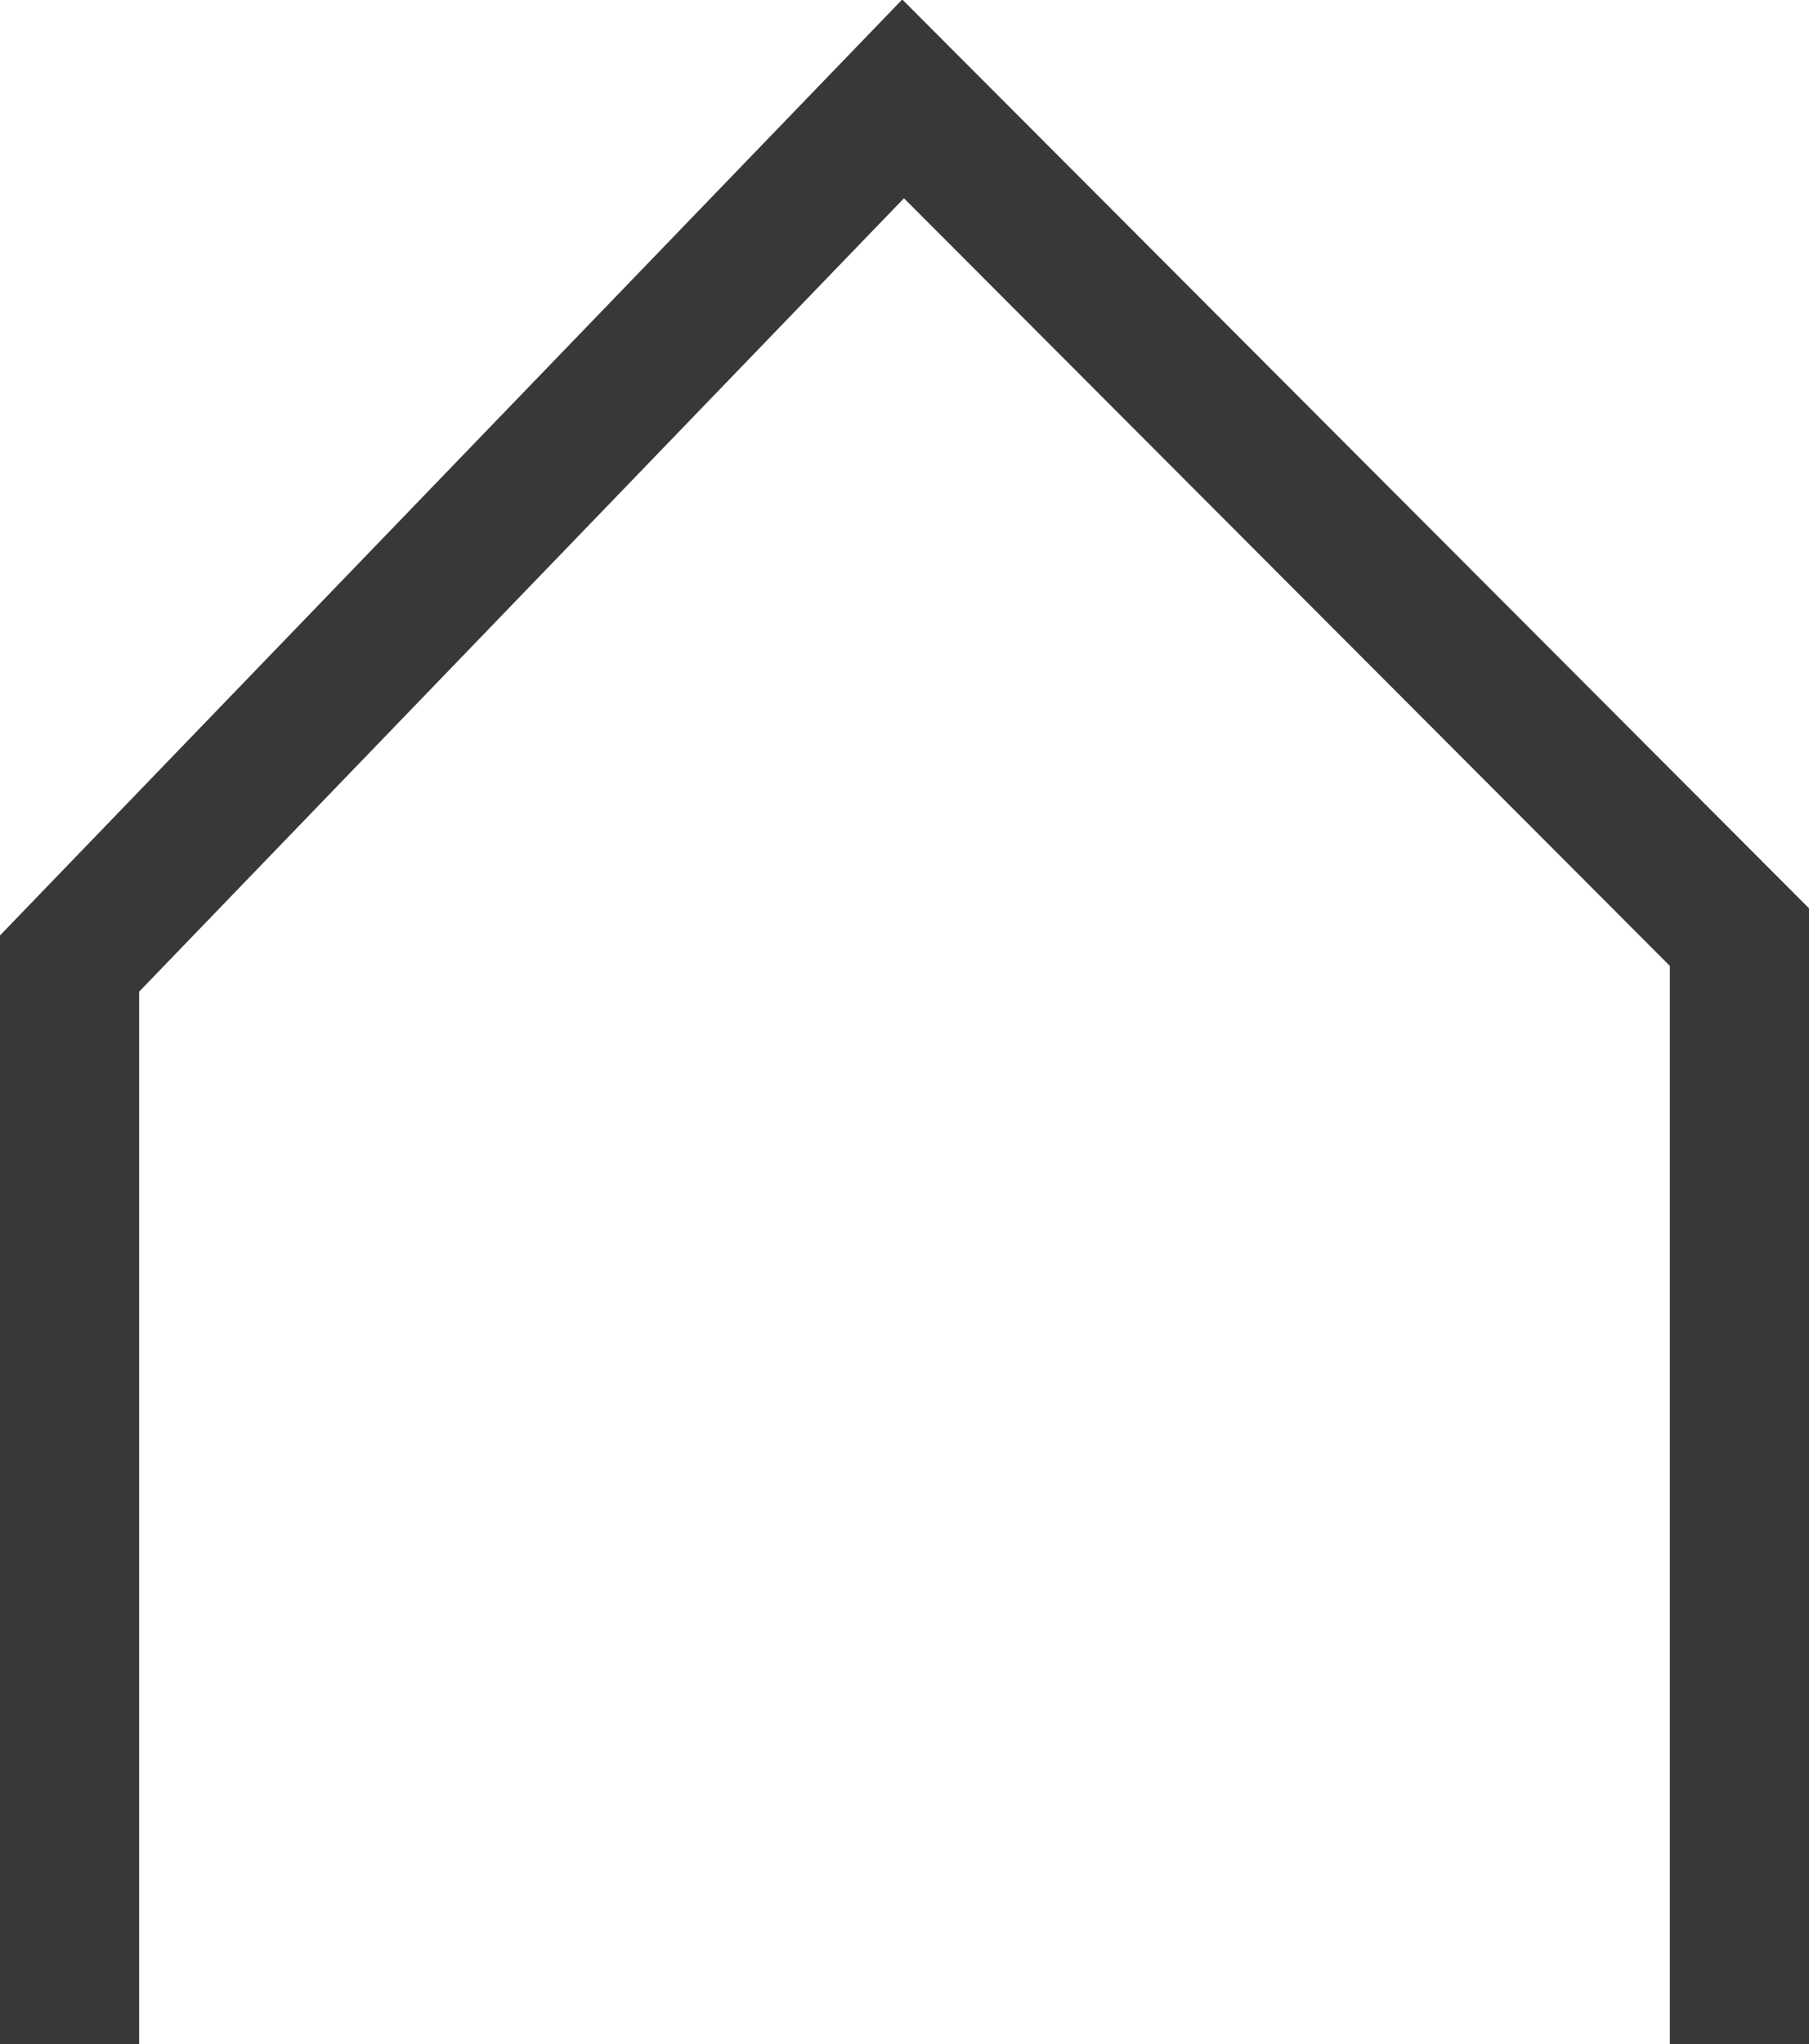 <svg xmlns="http://www.w3.org/2000/svg" viewBox="0 0 13 14.68"><defs><style>.cls-1{fill:none;stroke:#383838;stroke-miterlimit:10;}</style></defs><g id="图层_2" data-name="图层 2"><g id="图层_1-2" data-name="图层 1"><polyline class="cls-1" points="0.5 14.68 0.5 6.92 6.49 0.71 12.5 6.73 12.5 14.68"/></g></g></svg>